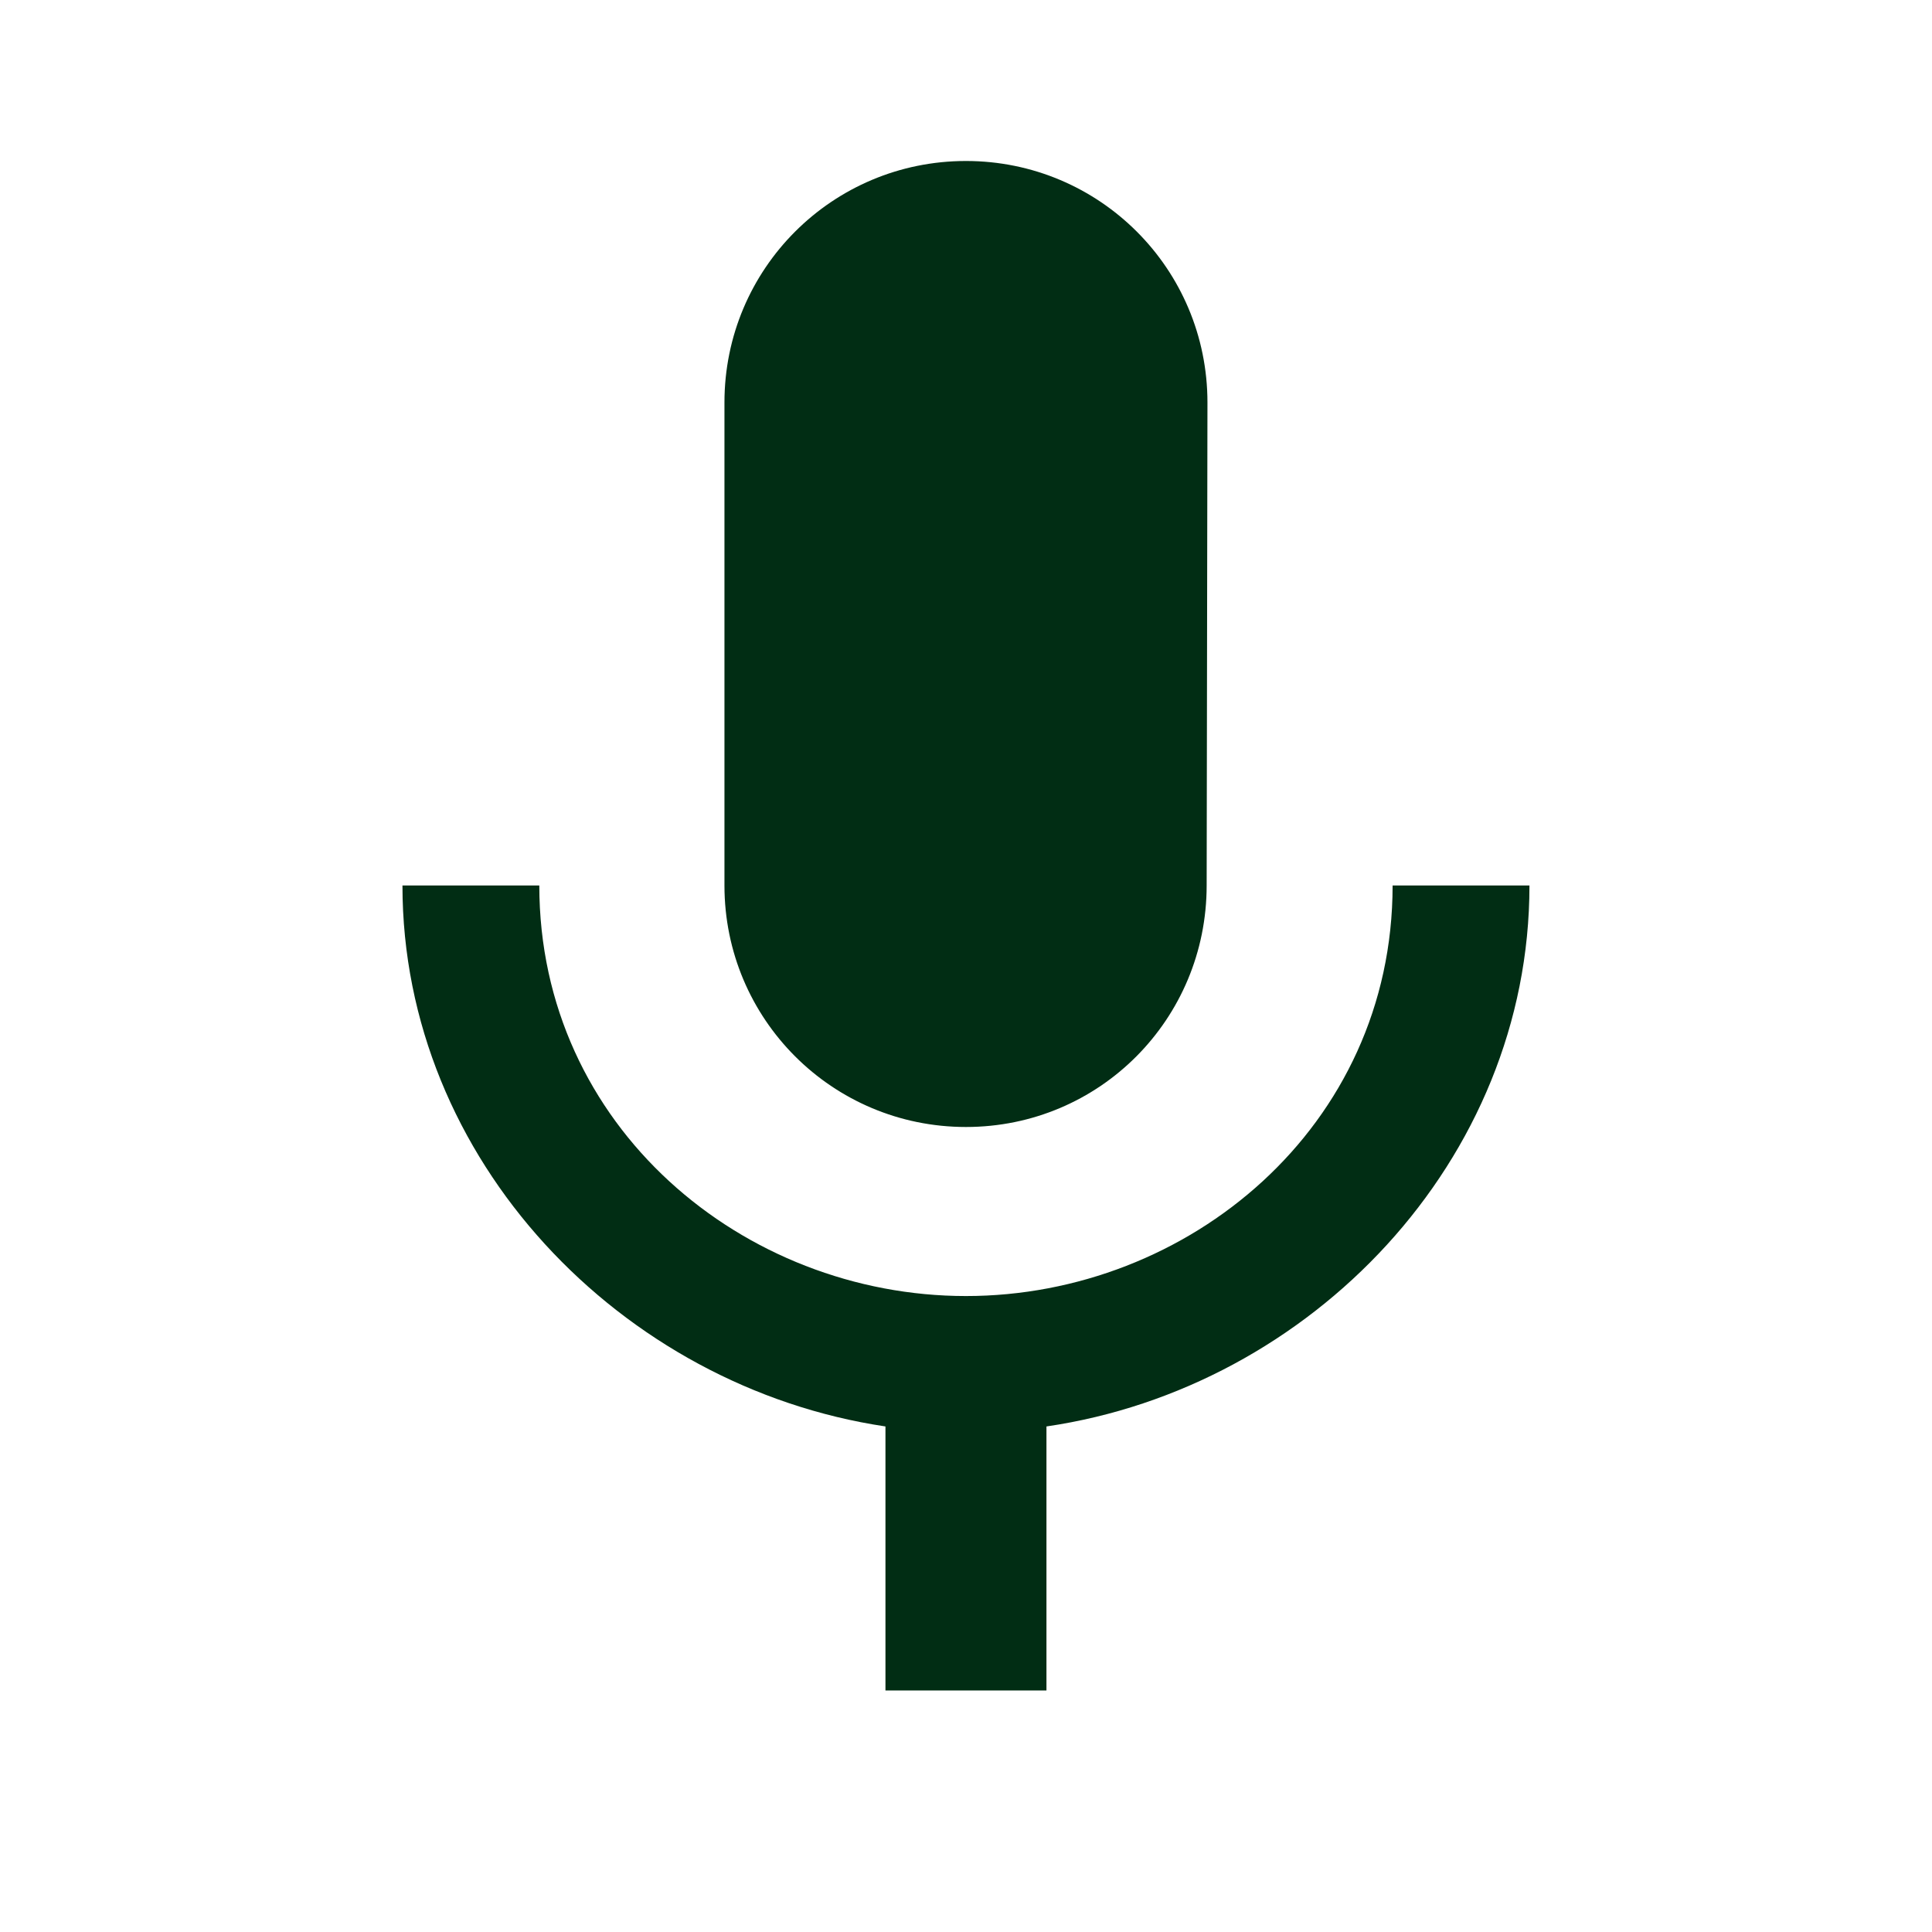 <svg width="174" height="174" viewBox="0 0 174 174" fill="none" xmlns="http://www.w3.org/2000/svg">
<g clip-path="url(#icon-podcasts)">
<path d="M86.996 101.499C99.031 101.499 108.674 91.784 108.674 79.749L108.746 36.249C108.746 24.214 99.031 14.499 86.996 14.499C74.961 14.499 65.246 24.214 65.246 36.249V79.749C65.246 91.784 74.961 101.499 86.996 101.499ZM125.421 79.749C125.421 101.499 107.006 116.724 86.996 116.724C66.986 116.724 48.571 101.499 48.571 79.749H36.246C36.246 104.472 55.966 124.917 79.746 128.469V152.249H94.246V128.469C118.026 124.989 137.746 104.544 137.746 79.749H125.421Z" fill="#012d14"/>
</g>
<defs>
<clipPath id="icon-podcasts">
<rect width="174" height="174" fill="white"/>
</clipPath>
</defs>
</svg>
